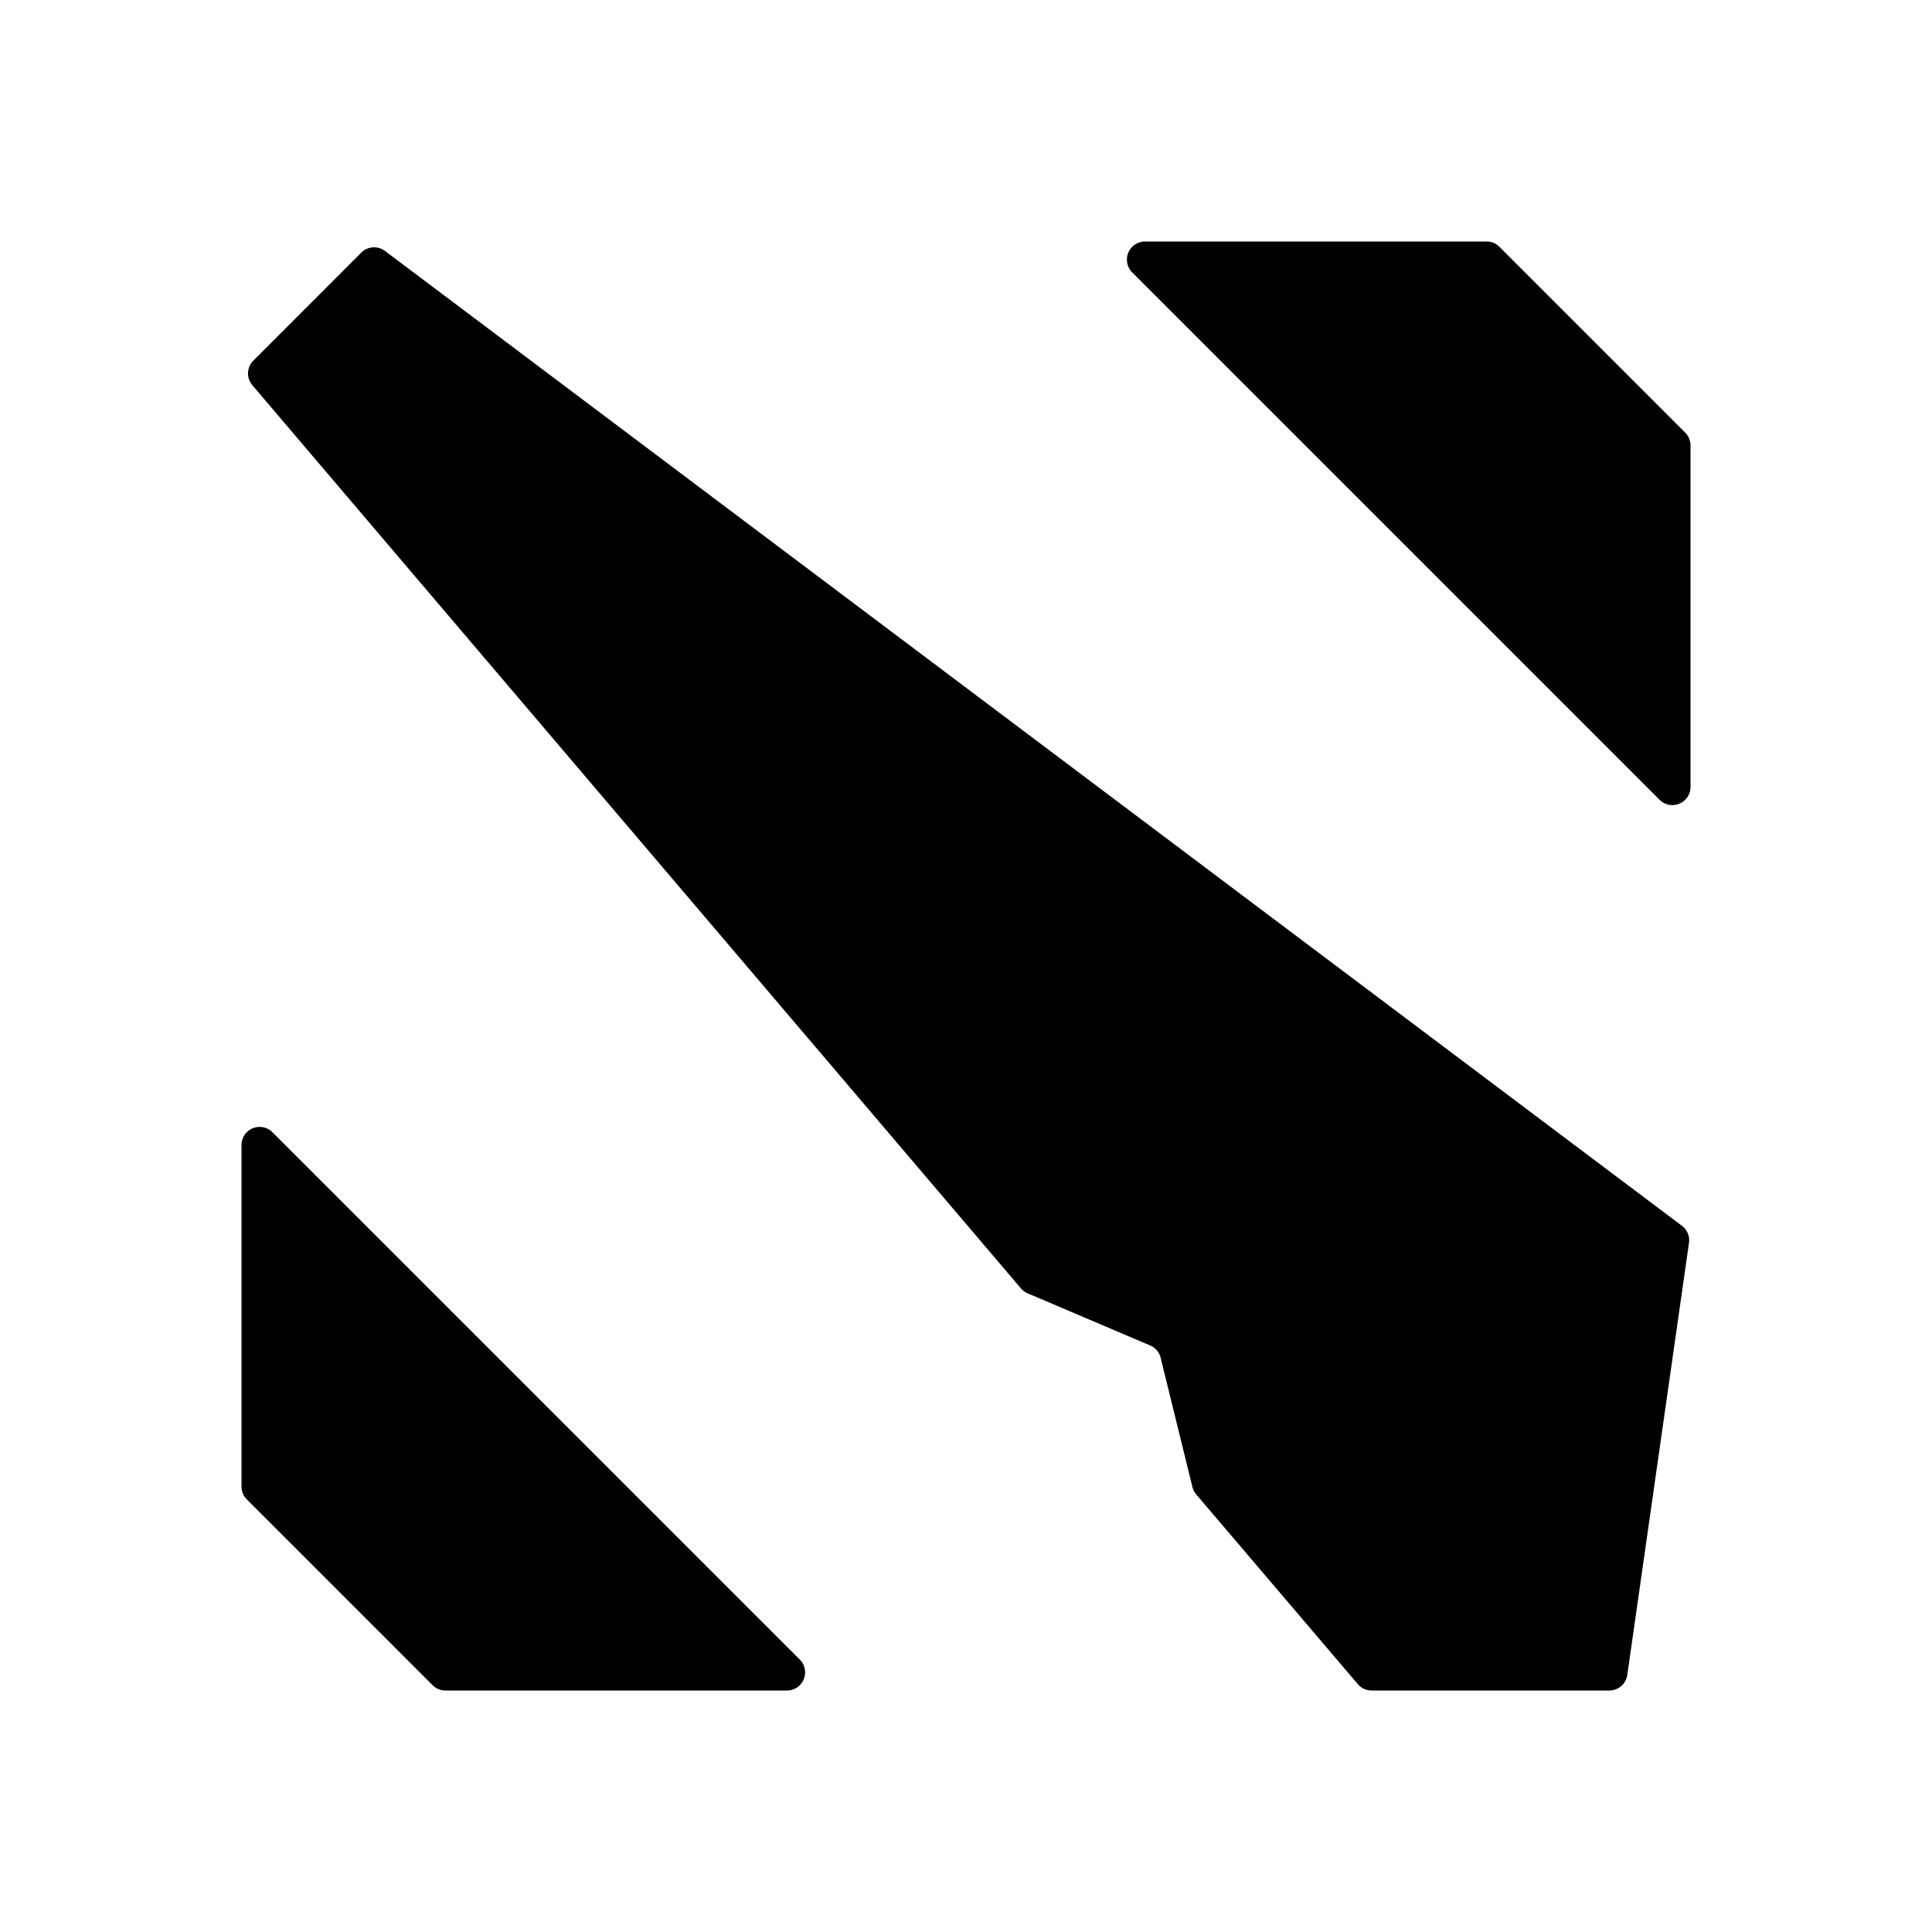 <?xml version="1.0" encoding="UTF-8"?>
<svg xmlns="http://www.w3.org/2000/svg" width="32" height="32" viewBox="0 0 32 32">
  <path d="M4 24.623a.3.3 0 0 0 .088.212l3.077 3.077a.3.3 0 0 0 .212.088h5.658a.3.3 0 0 0 .212-.512l-8.735-8.735a.3.3 0 0 0-.512.212zm18.489 3.271a.3.3 0 0 0 .228.106h3.939a.3.3 0 0 0 .297-.258l1.022-7.157a.3.3 0 0 0-.117-.282L6.377 4.157a.3.3 0 0 0-.393.027L4.196 5.973a.3.3 0 0 0-.017.406L16.91 21.34a.3.3 0 0 0 .112.082l2.028.863a.3.3 0 0 1 .174.204l.526 2.14a.3.3 0 0 0 .063.123zM18.965 4a.3.3 0 0 0-.212.512l8.735 8.735a.3.3 0 0 0 .512-.212V7.377a.3.3 0 0 0-.088-.212l-3.077-3.077A.3.3 0 0 0 24.623 4z"></path>
</svg>
